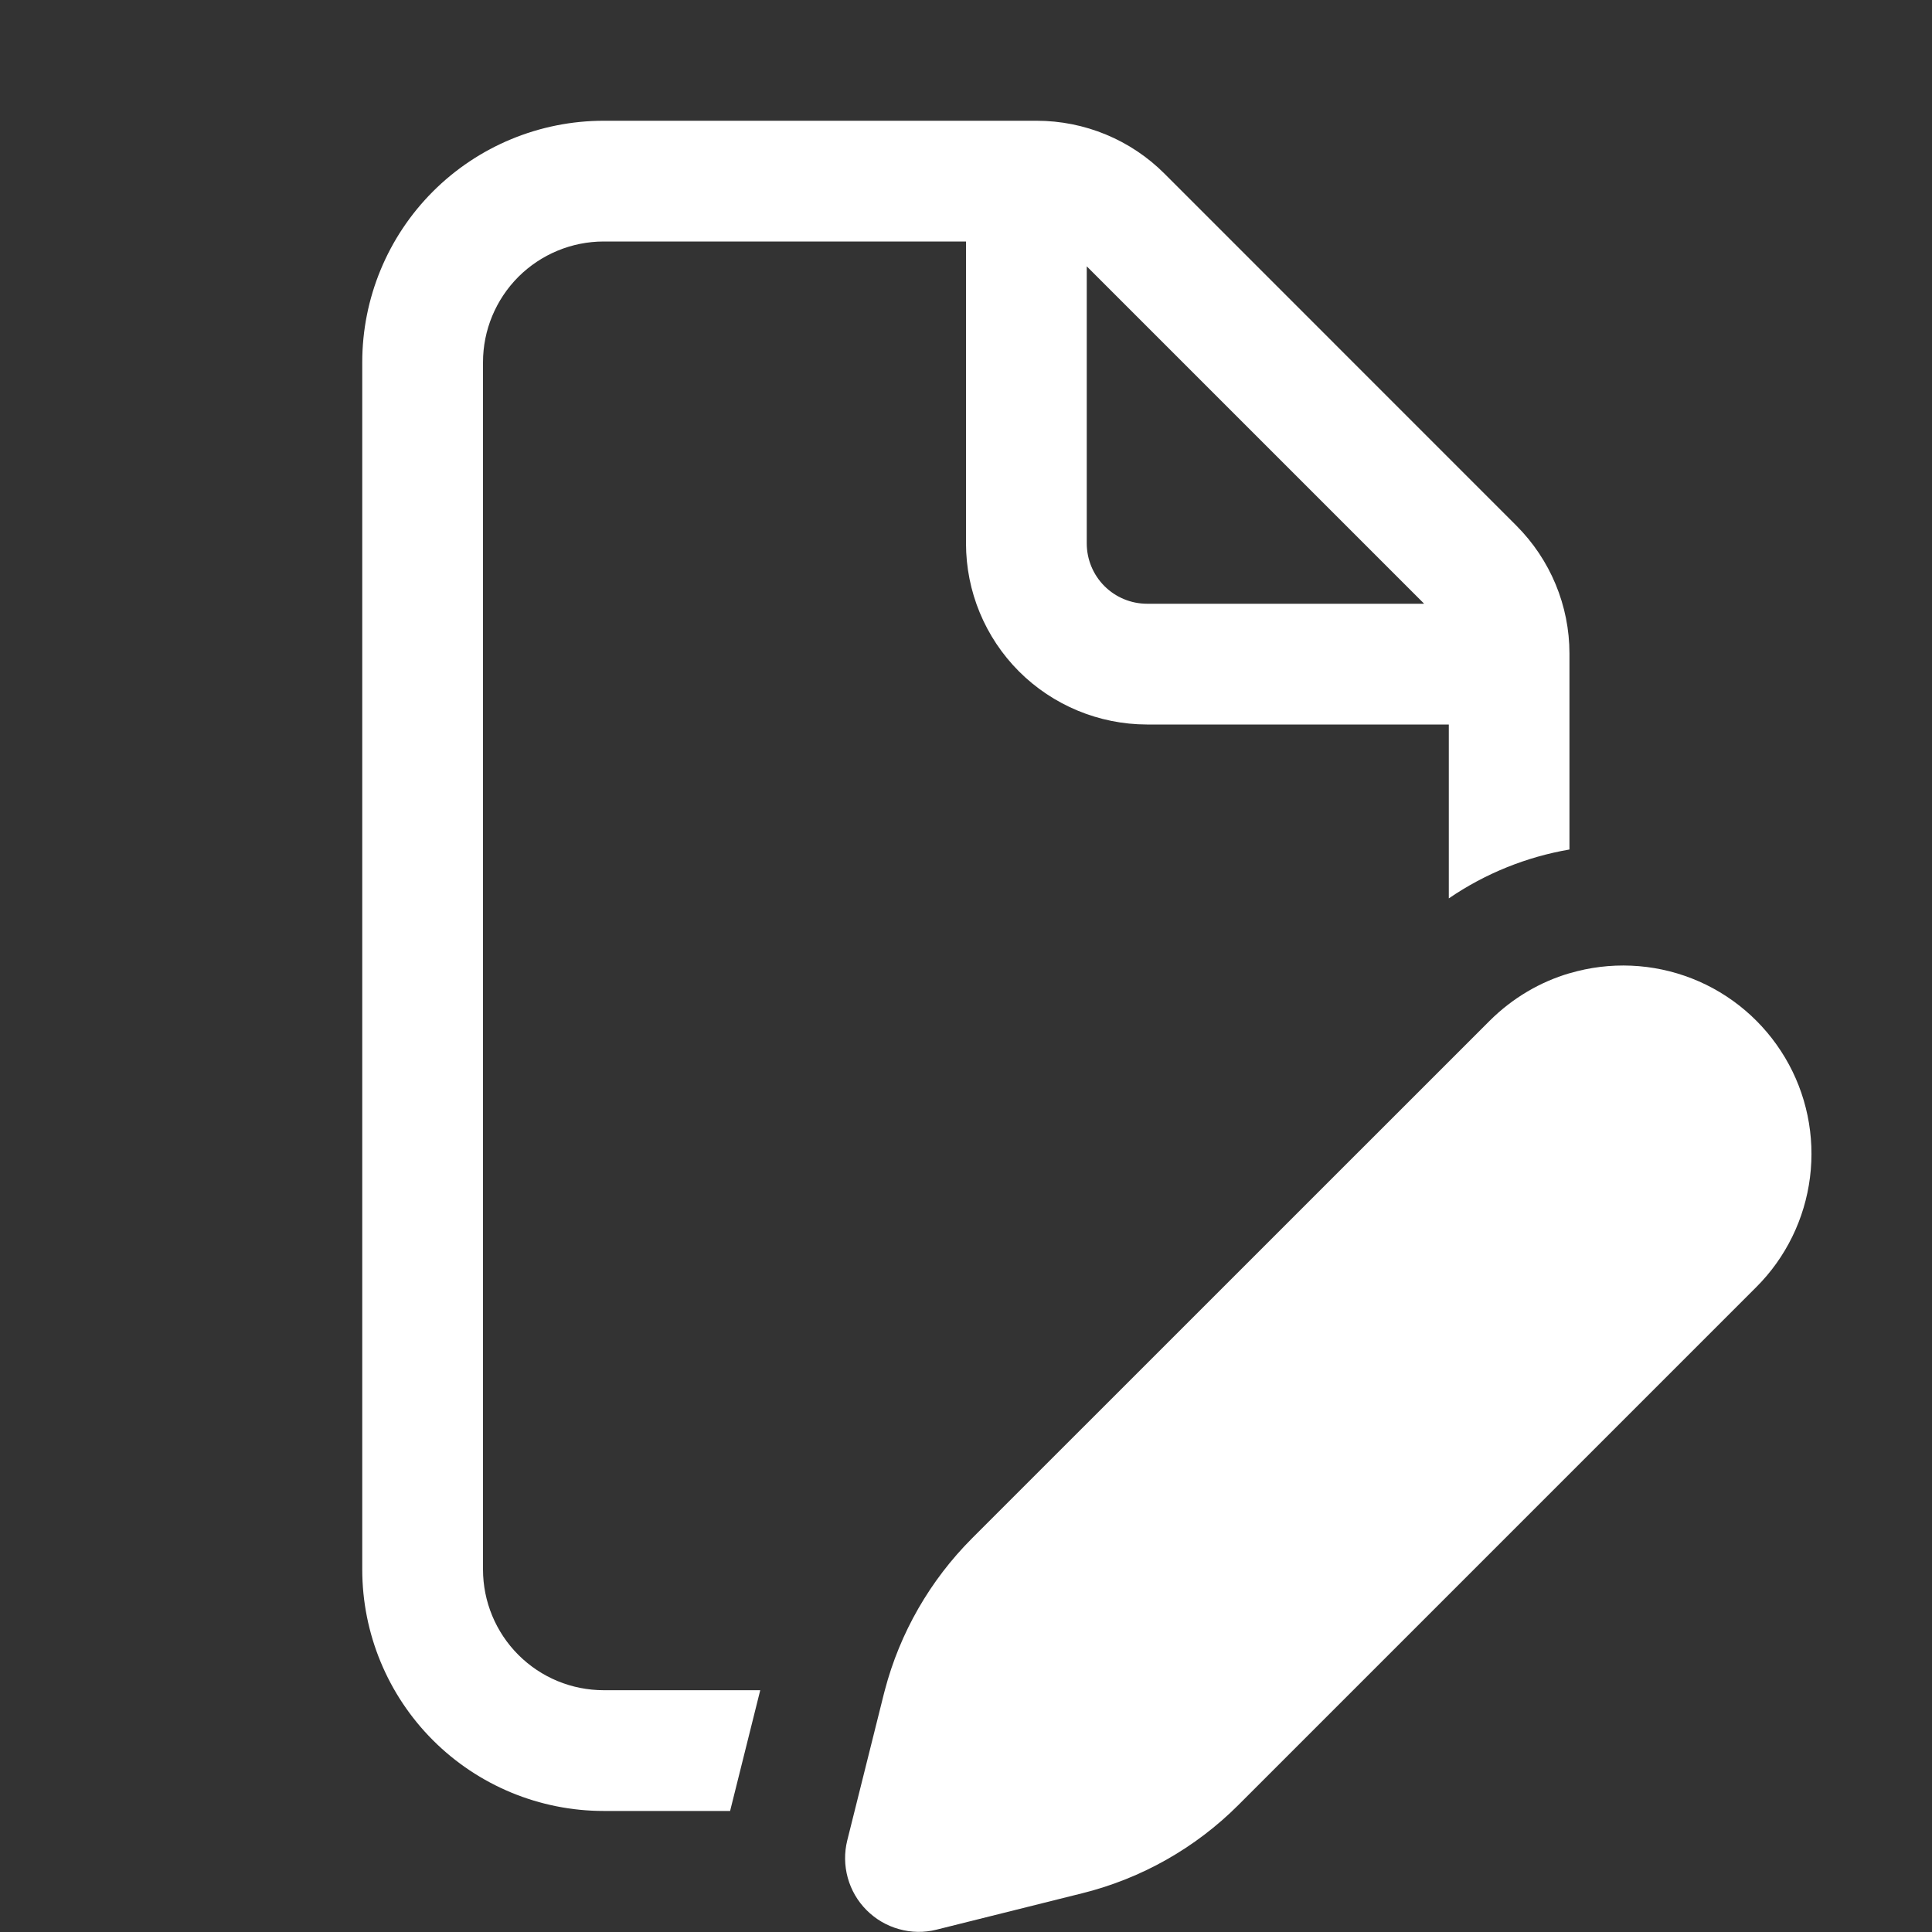<svg width="20" height="20" viewBox="0 0 20 20" fill="none" xmlns="http://www.w3.org/2000/svg">
<rect x="0" y="0" width="20" height="20" fill="#333333" stroke="none"/>
<path d="M6.25 1.25C5.587 1.25 4.951 1.513 4.482 1.982C4.013 2.451 3.75 3.087 3.75 3.75V16.247C3.75 16.91 4.013 17.546 4.482 18.015C4.951 18.484 5.587 18.747 6.25 18.747H7.558L7.87 17.497H6.25C5.918 17.497 5.601 17.366 5.366 17.131C5.132 16.897 5 16.579 5 16.247V3.75C5 3.418 5.132 3.101 5.366 2.866C5.601 2.632 5.918 2.5 6.25 2.5H10V5.625C10 6.122 10.197 6.598 10.548 6.95C10.899 7.301 11.376 7.499 11.873 7.5H14.998V9.3C15.38 9.039 15.806 8.87 16.247 8.794V6.766C16.247 6.269 16.049 5.793 15.697 5.441L12.056 1.799C11.705 1.447 11.228 1.25 10.731 1.25H6.25ZM14.739 6.25H11.875C11.709 6.25 11.55 6.184 11.433 6.067C11.316 5.95 11.25 5.791 11.25 5.625V2.757L14.74 6.247L14.739 6.25ZM16.247 10.075C15.945 10.164 15.66 10.329 15.42 10.568L10.062 15.925C9.628 16.36 9.316 16.902 9.16 17.496L9.149 17.538L8.771 19.051C8.739 19.179 8.741 19.312 8.776 19.439C8.811 19.566 8.878 19.681 8.971 19.774C9.064 19.867 9.179 19.935 9.306 19.97C9.433 20.006 9.566 20.008 9.694 19.976L11.207 19.598C11.818 19.445 12.375 19.13 12.82 18.685L18.18 13.325C18.487 13.019 18.683 12.618 18.737 12.188C18.791 11.758 18.701 11.322 18.479 10.949C18.257 10.576 17.918 10.287 17.514 10.129C17.11 9.971 16.665 9.952 16.249 10.075H16.247Z" fill="#FFFFFF"/>
</svg>
